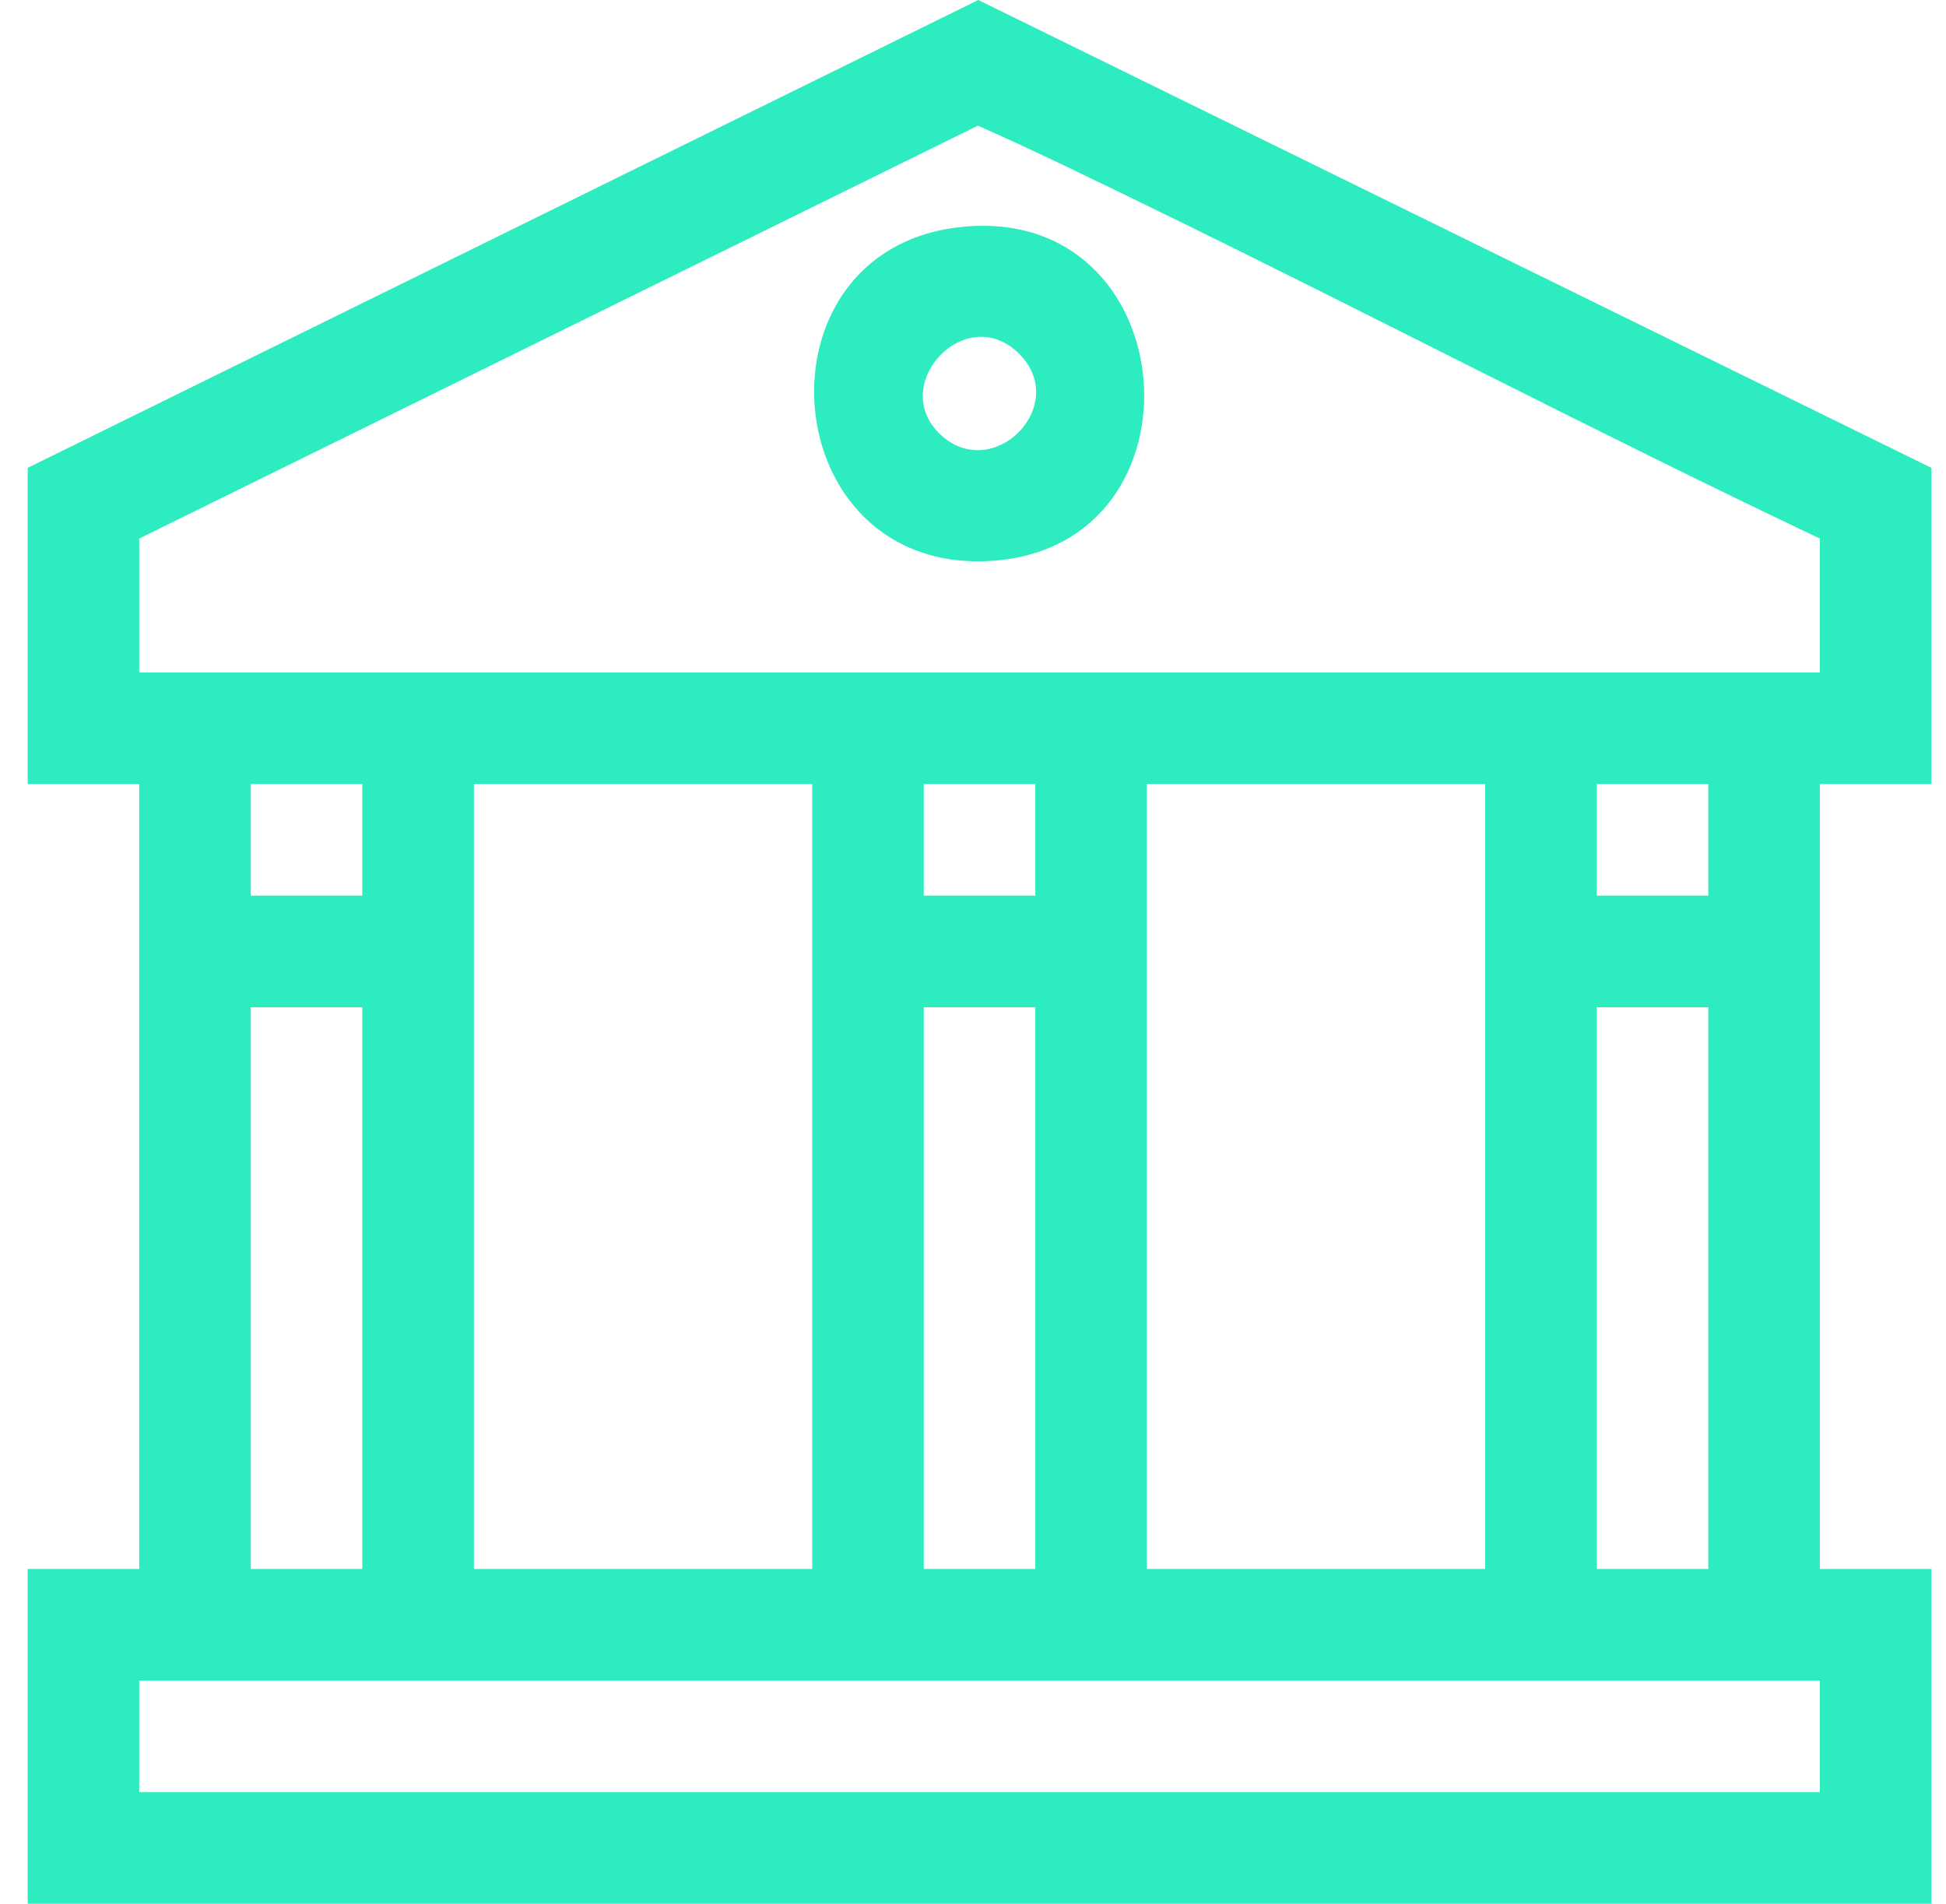 <?xml version="1.0" encoding="UTF-8"?>
<svg xmlns="http://www.w3.org/2000/svg" width="46" height="45" viewBox="0 0 46 45" fill="none">
  <g clip-path="url(#clip0_469_8559)">
    <path d="M45.654 11.059V18.534H43.018V37.087H45.654V45H0.654V37.087H3.291V18.534H0.654V11.059L23.125 0L45.654 11.059ZM43.018 12.73C37.713 10.214 32.507 7.488 27.229 4.916C25.869 4.254 24.488 3.578 23.117 2.97L3.291 12.73V15.895H43.018V12.73ZM8.564 18.534H5.928V21.171H8.564V18.534ZM19.2 18.534H11.202V37.087H19.2V18.534ZM24.473 18.534H21.836V21.171H24.473V18.534ZM35.108 18.534H27.11V37.087H35.108V18.534ZM40.381 18.534H37.745V21.171H40.381V18.534ZM8.564 23.809H5.928V37.087H8.564V23.809ZM24.473 23.809H21.836V37.087H24.473V23.809ZM40.381 23.809H37.745V37.087H40.381V23.809ZM43.018 39.724H3.291V42.362H43.018V39.724Z" fill="#2DECC0"></path>
    <path d="M22.695 5.368C28.035 4.782 28.658 12.896 23.46 13.256C18.297 13.614 17.682 5.918 22.695 5.368ZM24.091 8.363C22.835 7.107 20.978 9.095 22.229 10.271C23.472 11.438 25.312 9.585 24.091 8.363Z" fill="#2DECC0"></path>
  </g>
  <defs>
    <clipPath id="clip0_469_8559">
      <rect width="45" height="45" fill="white" transform="translate(0.654)"></rect>
    </clipPath>
  </defs>
</svg>
